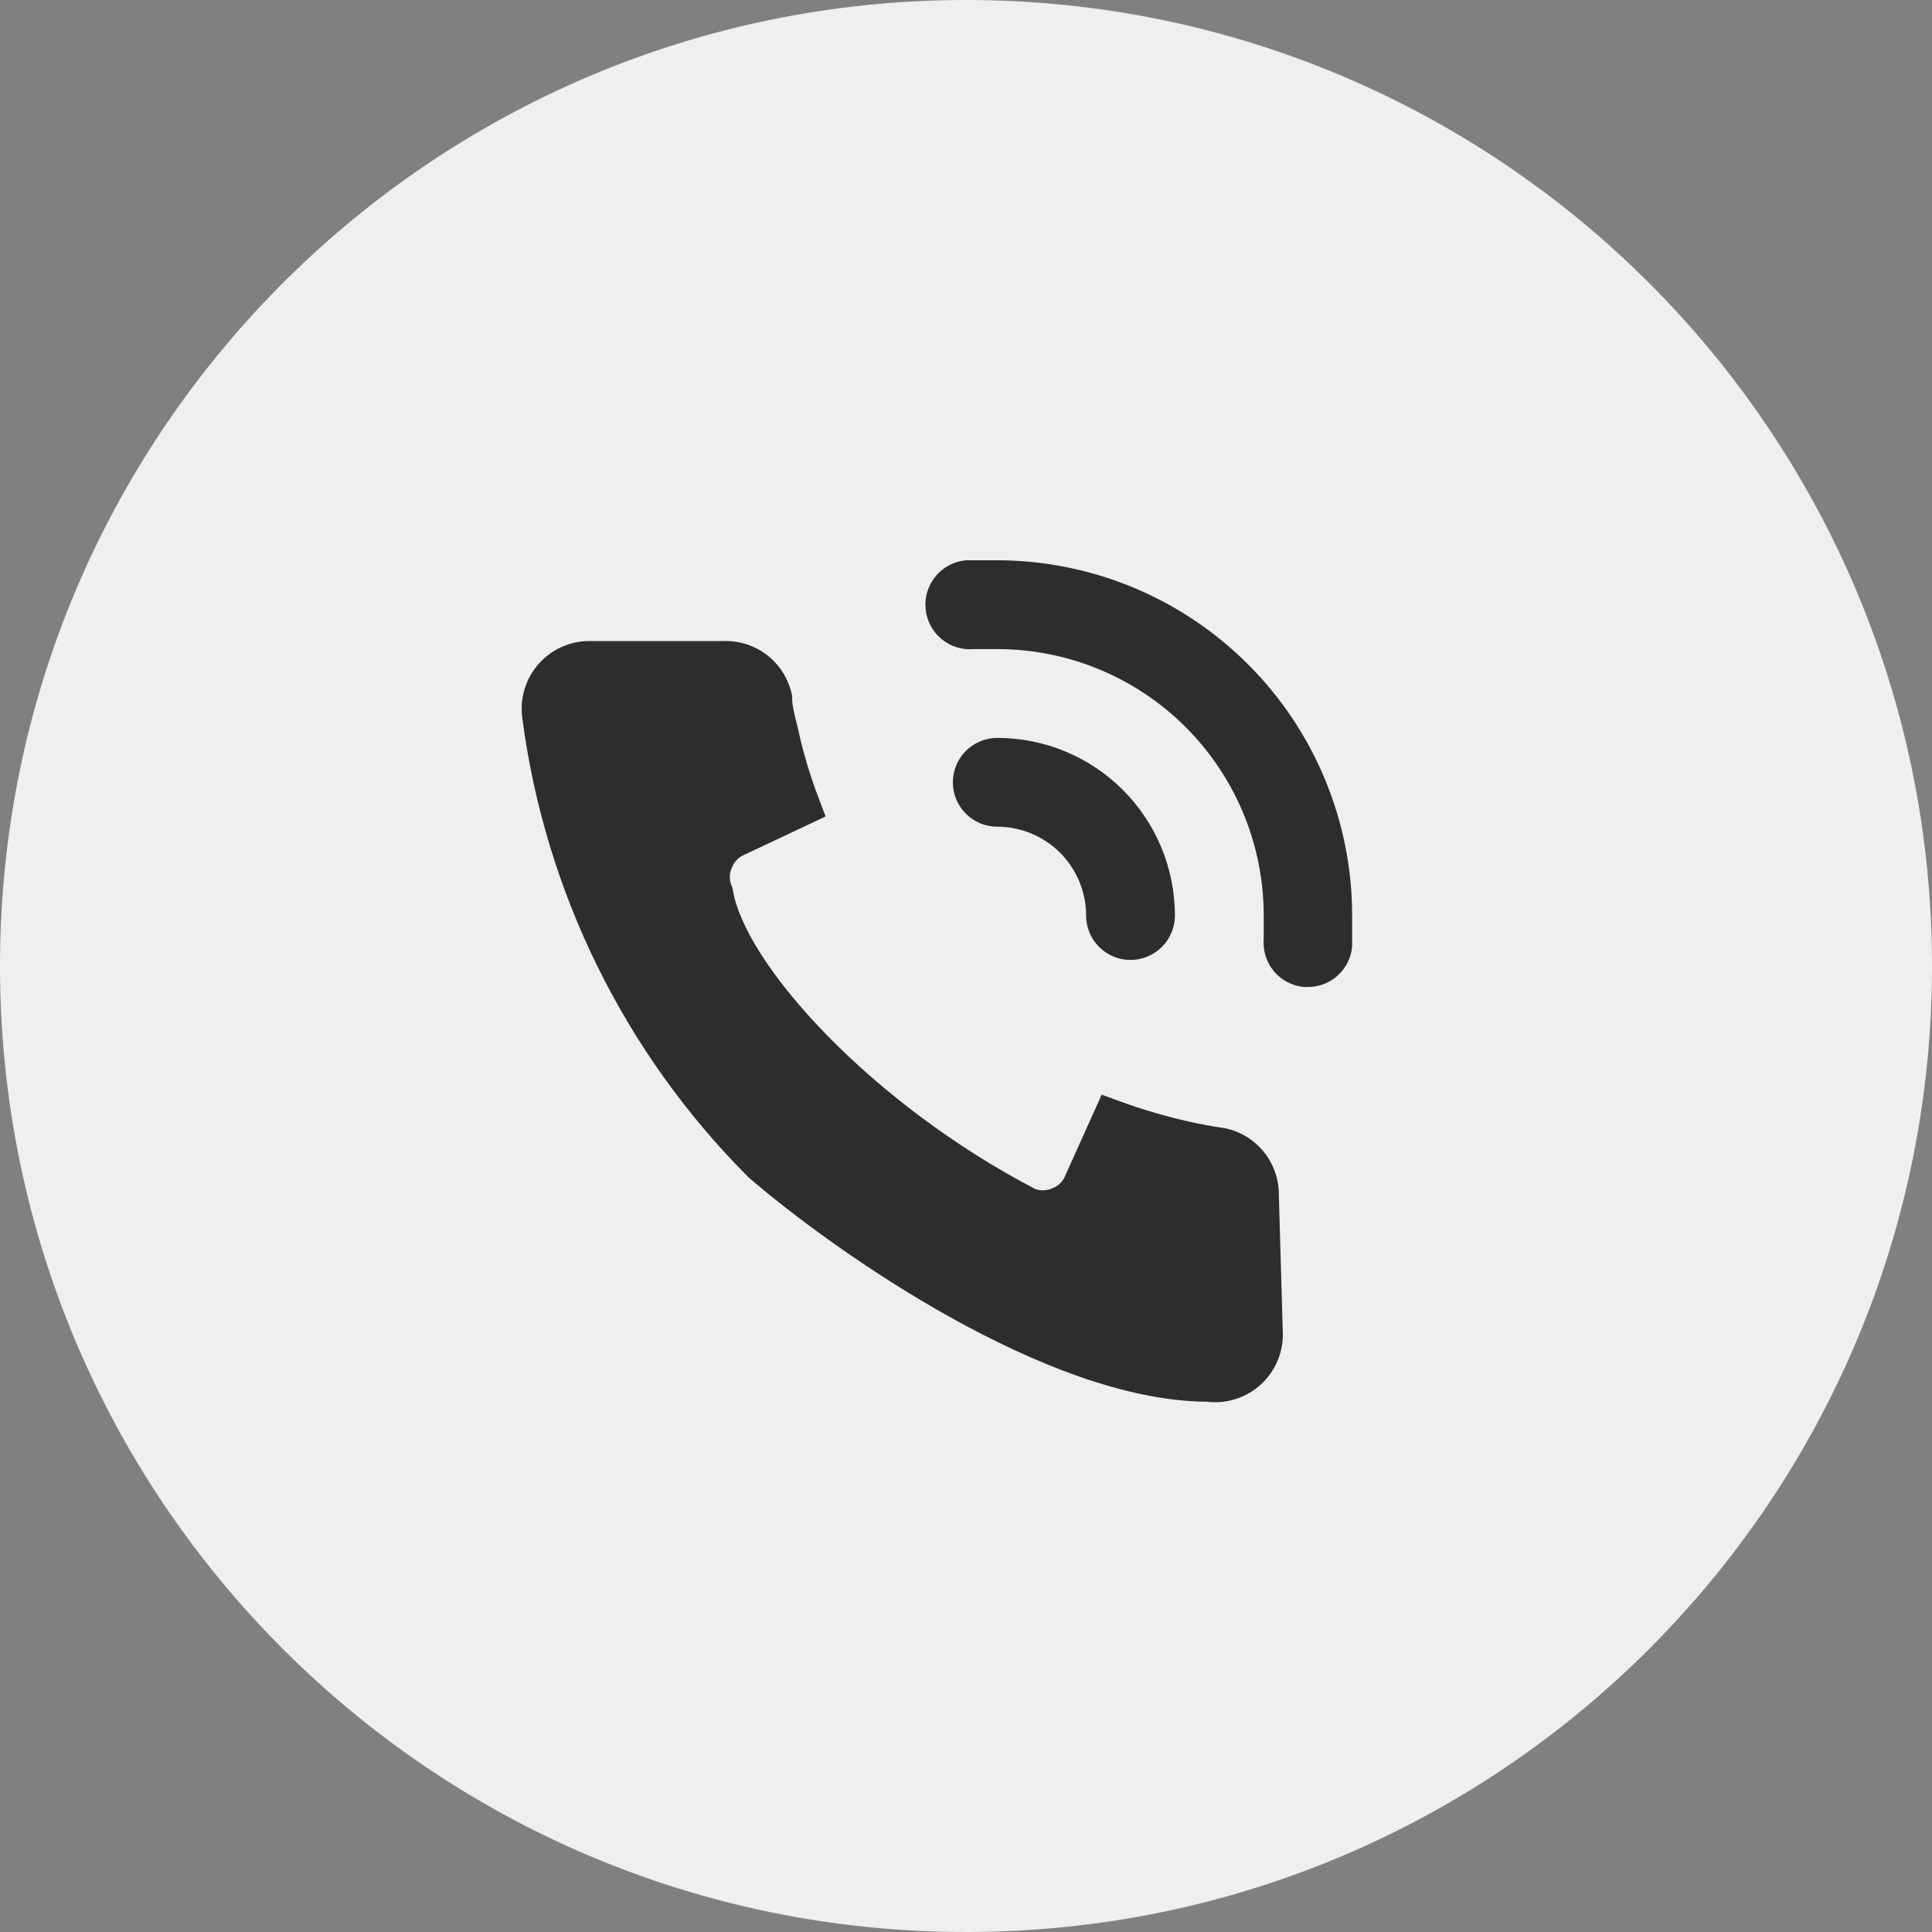 <?xml version="1.0" encoding="UTF-8"?> <svg xmlns="http://www.w3.org/2000/svg" width="30" height="30" viewBox="0 0 30 30" fill="none"><rect x="0" y="0" width="30" height="30" fill="#808080" stroke="none"/><rect x="6" y="7" width="18" height="17" fill="#2D2D2D"></rect><path fill-rule="evenodd" clip-rule="evenodd" d="M15 30C23.284 30 30 23.284 30 15C30 6.716 23.284 0 15 0C6.716 0 0 6.716 0 15C0 23.284 6.716 30 15 30ZM15.003 8.7H15.485C16.948 8.702 18.349 9.284 19.382 10.318C20.415 11.352 20.996 12.755 20.996 14.216V14.699C20.98 14.871 20.901 15.031 20.773 15.147C20.645 15.263 20.479 15.327 20.306 15.326H20.251C20.069 15.311 19.901 15.223 19.783 15.084C19.666 14.944 19.608 14.764 19.623 14.582V14.216C19.623 13.119 19.187 12.067 18.411 11.291C17.635 10.515 16.583 10.079 15.485 10.079H15.12C14.937 10.095 14.755 10.037 14.615 9.919C14.475 9.8 14.387 9.631 14.372 9.448C14.356 9.265 14.414 9.084 14.532 8.943C14.65 8.803 14.82 8.716 15.003 8.7ZM17.067 14.704C16.937 14.575 16.865 14.399 16.865 14.216C16.865 13.851 16.719 13.5 16.461 13.241C16.202 12.983 15.851 12.837 15.485 12.837C15.303 12.837 15.127 12.765 14.998 12.635C14.868 12.506 14.796 12.331 14.796 12.148C14.796 11.965 14.868 11.79 14.998 11.66C15.127 11.531 15.303 11.458 15.485 11.458C16.217 11.458 16.919 11.749 17.436 12.266C17.953 12.783 18.244 13.485 18.244 14.216C18.244 14.399 18.171 14.575 18.042 14.704C17.913 14.833 17.737 14.906 17.554 14.906C17.371 14.906 17.196 14.833 17.067 14.704ZM19.92 20.72L19.92 20.725C19.92 20.872 19.889 21.016 19.829 21.15C19.77 21.284 19.683 21.403 19.575 21.501C19.46 21.605 19.324 21.683 19.175 21.728C19.035 21.771 18.888 21.784 18.744 21.766C17.474 21.759 16.023 21.16 14.754 20.453C13.466 19.735 12.313 18.875 11.641 18.297L11.63 18.288L11.621 18.279C9.699 16.356 8.465 13.852 8.111 11.156C8.089 11.003 8.101 10.847 8.146 10.699C8.191 10.551 8.268 10.414 8.373 10.299C8.472 10.19 8.593 10.102 8.728 10.043C8.863 9.983 9.009 9.953 9.157 9.954H11.249C11.49 9.949 11.725 10.027 11.915 10.175C12.106 10.325 12.239 10.536 12.293 10.772L12.301 10.81V10.849C12.301 10.947 12.324 11.039 12.355 11.168C12.368 11.22 12.383 11.279 12.398 11.347L12.398 11.347C12.475 11.697 12.578 12.04 12.705 12.375L12.82 12.678L11.547 13.278L11.545 13.279C11.461 13.317 11.396 13.388 11.364 13.475L11.361 13.48L11.359 13.486C11.324 13.571 11.324 13.666 11.359 13.752L11.374 13.788L11.381 13.827C11.424 14.089 11.568 14.429 11.822 14.825C12.073 15.216 12.419 15.643 12.842 16.076C13.686 16.939 14.819 17.809 16.074 18.462C16.156 18.492 16.247 18.49 16.328 18.457L16.333 18.455L16.339 18.453C16.425 18.421 16.495 18.355 16.534 18.272L16.534 18.271L17.107 16.998L17.412 17.109C17.758 17.235 18.112 17.338 18.472 17.418L18.474 17.418L18.475 17.419C18.646 17.458 18.832 17.491 19.014 17.518L19.027 17.52L19.04 17.523C19.276 17.576 19.487 17.71 19.636 17.901C19.783 18.09 19.861 18.323 19.858 18.562L19.92 20.72Z" fill="#EFEFEF"></path></svg> 